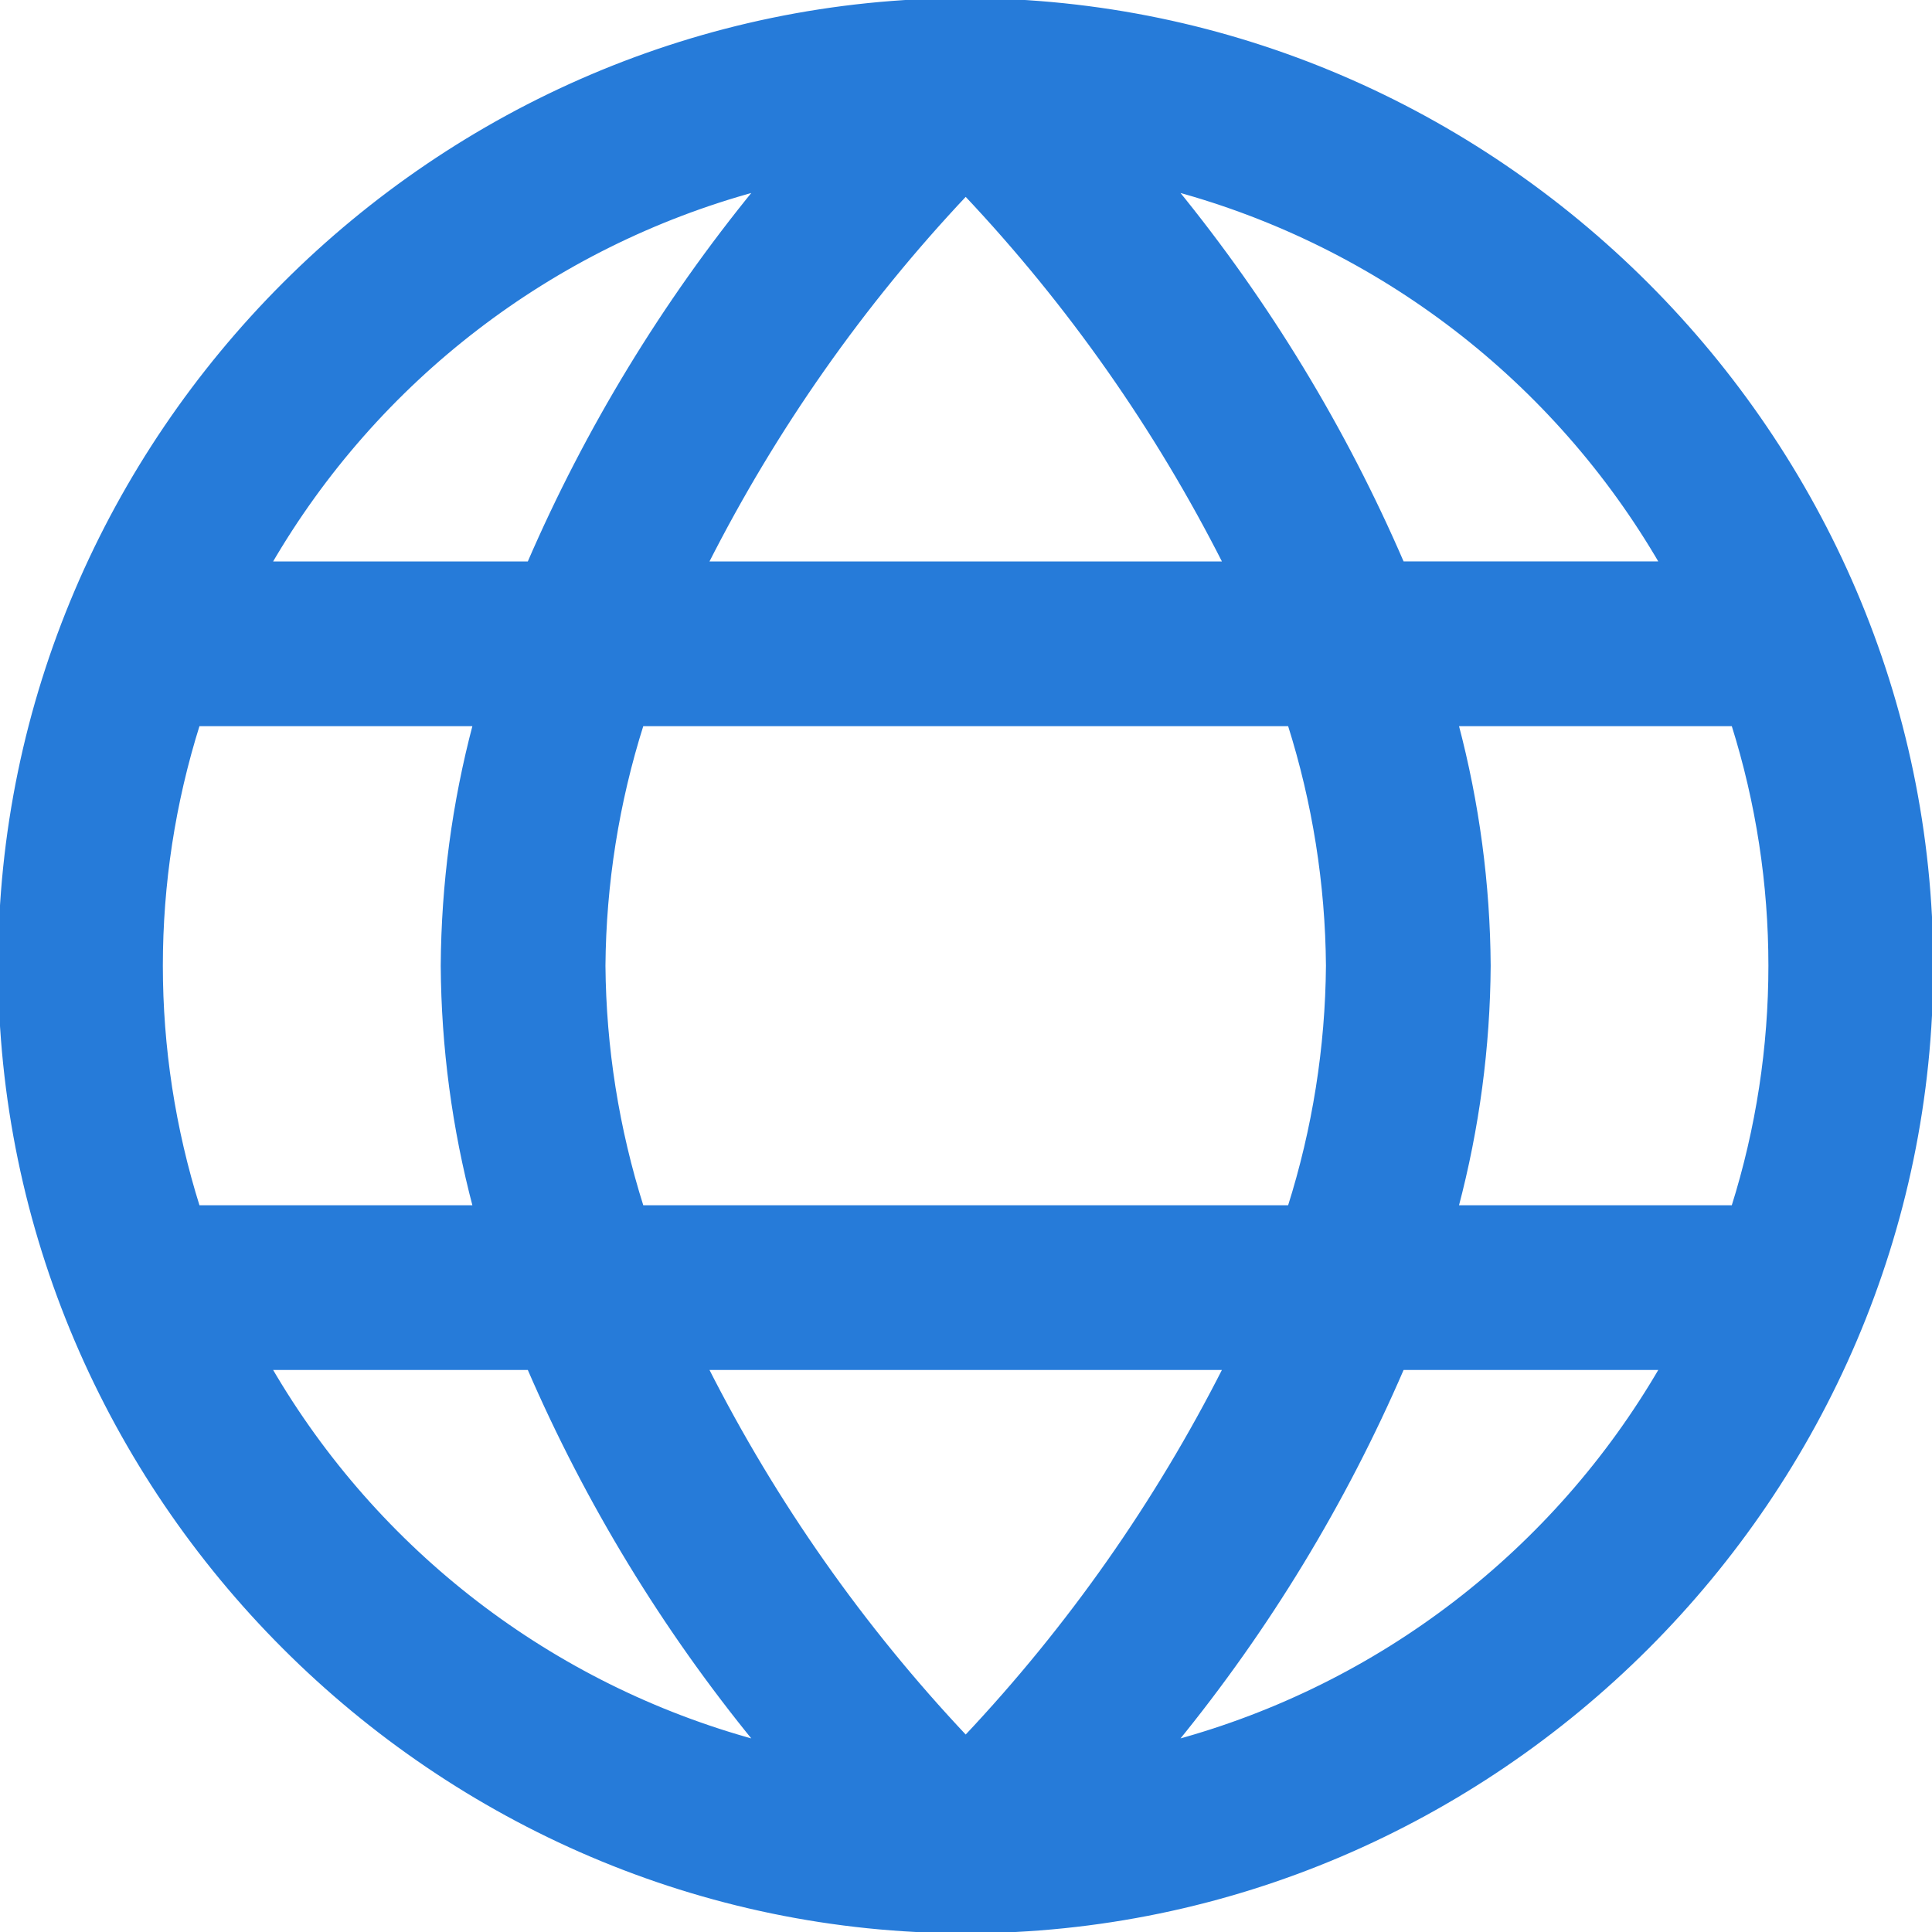 <?xml version="1.0" encoding="UTF-8" standalone="no"?><!DOCTYPE svg PUBLIC "-//W3C//DTD SVG 1.1//EN" "http://www.w3.org/Graphics/SVG/1.1/DTD/svg11.dtd"><svg width="100%" height="100%" viewBox="0 0 2134 2134" version="1.1" xmlns="http://www.w3.org/2000/svg" xmlns:xlink="http://www.w3.org/1999/xlink" xml:space="preserve" xmlns:serif="http://www.serif.com/" style="fill-rule:evenodd;clip-rule:evenodd;stroke-linejoin:round;stroke-miterlimit:2;"><path d="M1066.67,0c-585.156,0 -1066.67,481.511 -1066.67,1066.67c0,585.156 481.511,1066.67 1066.67,1066.67c585.156,0 1066.67,-481.51 1066.67,-1066.67c-0.632,-584.917 -481.75,-1066.03 -1066.67,-1066.67Zm768.622,622.222l-286.311,0c-64.092,-148.534 -148.482,-287.46 -250.756,-412.8c226.27,61.571 419.361,209.984 537.067,412.8Zm-368.622,444.445c-0.73,90.5 -14.992,180.385 -42.311,266.666l-715.378,0c-27.32,-86.281 -41.582,-176.166 -42.311,-266.666c0.729,-90.501 14.991,-180.385 42.311,-266.667l715.378,0c27.319,86.282 41.581,176.166 42.311,266.667Zm-686.4,444.444l572.8,0c-75.446,148.953 -171.899,286.298 -286.4,407.822c-114.544,-121.49 -211.002,-258.841 -286.4,-407.822Zm-0,-888.889c75.445,-148.952 171.898,-286.298 286.4,-407.822c114.544,121.49 211.001,258.842 286.4,407.822l-572.8,0Zm55.289,-412.8c-102.43,125.314 -186.971,264.241 -251.2,412.8l-286.312,0c117.81,-202.908 311.077,-351.333 537.512,-412.8Zm-616.8,590.578l305.688,0c-23.043,87.035 -34.99,176.635 -35.555,266.667c0.565,90.031 12.512,179.632 35.555,266.666l-305.688,0c-54.629,-173.556 -54.629,-359.777 -0,-533.333Zm79.288,711.111l286.312,0c64.229,148.559 148.77,287.487 251.2,412.8c-226.435,-61.466 -419.702,-209.892 -537.512,-412.8Zm1000.18,412.8c102.274,-125.34 186.664,-264.266 250.756,-412.8l286.311,0c-117.706,202.816 -310.797,351.229 -537.067,412.8Zm616.356,-590.578l-305.689,0c23.044,-87.034 34.99,-176.635 35.555,-266.666c-0.565,-90.032 -12.511,-179.632 -35.555,-266.667l305.511,0c54.629,173.556 54.629,359.777 0,533.333l0.178,0Z" style="fill:#267bd9;fill-rule:nonzero;stroke:#267bd9;stroke-width:4.17px;"/></svg>